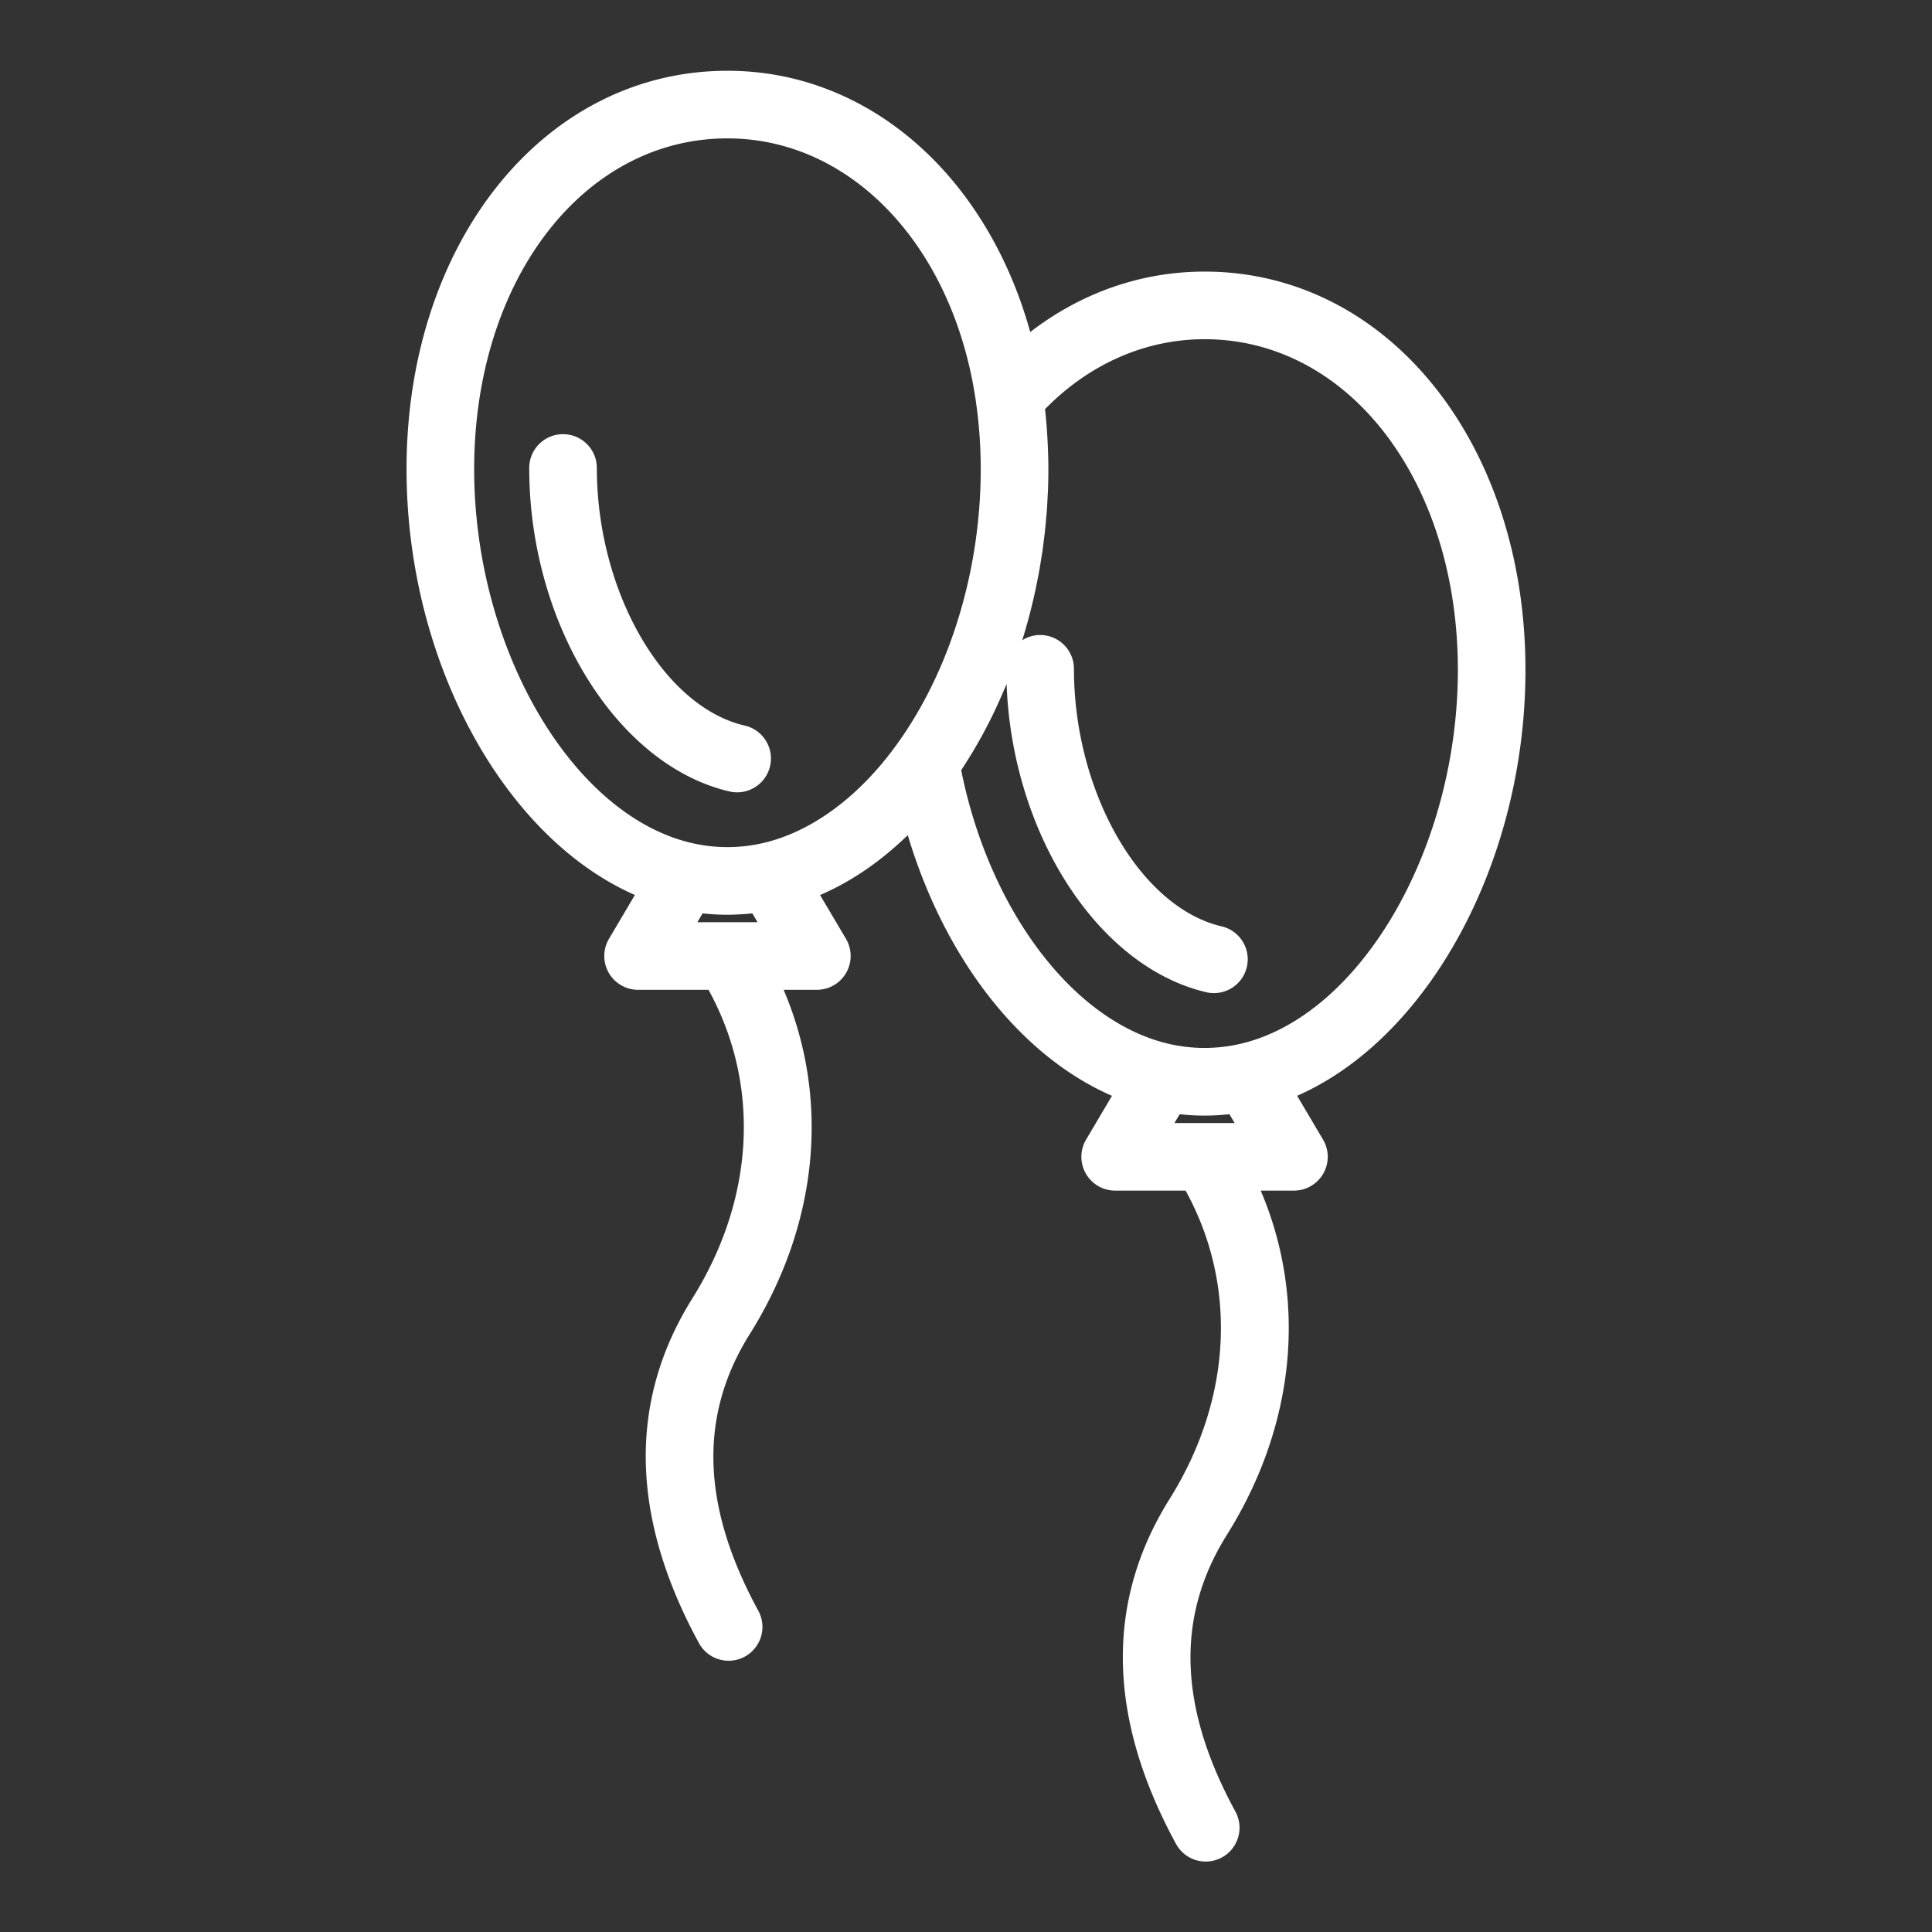 <svg viewBox="0 0 200 200" xml:space="preserve" xmlns="http://www.w3.org/2000/svg"><rect x="0" y="0" width="200" height="200" fill="#333333" stroke="none"/><g fill="#ffffff" class="fill-1d1d1b"><path d="M77.159 75.126c-8.478-1.907-15.374-13.876-15.374-26.681a3.5 3.5 0 1 0-7 0c0 16.162 9.152 30.881 20.837 33.51a3.501 3.501 0 0 0 1.537-6.829z"></path><path d="M157.915 69.355c0-23.511-14.281-41.24-33.22-41.24-6.539 0-12.768 2.19-18.045 6.257-4.496-16.203-16.727-27.046-31.345-27.046-18.938 0-33.22 17.729-33.22 41.24 0 19.879 10.074 38.131 23.639 44.082l-2.681 4.535a3.5 3.5 0 0 0 3.013 5.282h7.289c5.401 9.816 4.809 21.648-1.724 32.026-6.595 10.606-6.355 22.573.713 35.566a3.5 3.5 0 1 0 6.148-3.346c-5.856-10.767-6.156-20.098-.927-28.509 7.193-11.428 8.393-24.405 3.566-35.738h3.437a3.5 3.5 0 0 0 3.013-5.283l-2.676-4.526c3.23-1.395 6.282-3.482 9.077-6.204 3.837 12.841 11.681 22.872 21.14 26.988l-2.68 4.532a3.5 3.5 0 0 0 3.013 5.282h7.289c5.401 9.817 4.809 21.649-1.724 32.027-6.595 10.606-6.355 22.573.713 35.566a3.5 3.5 0 1 0 6.148-3.346c-5.856-10.767-6.156-20.098-.927-28.509 7.194-11.429 8.393-24.405 3.565-35.739h3.438a3.5 3.5 0 0 0 3.013-5.282l-2.682-4.535c13.561-5.945 23.637-24.199 23.637-44.08zM77.882 94.551l.54.913h-6.23l.539-.913a23.632 23.632 0 0 0 2.574.144c.343 0 .688-.014 1.032-.029a23.707 23.707 0 0 0 1.545-.115zm1.029-7.261c-2.405.538-4.81.538-7.207.001-12.472-2.809-22.619-20.181-22.619-38.726 0-19.52 11.272-34.24 26.22-34.24 12.867 0 23.45 11.243 25.735 27.346.322 2.245.485 4.564.485 6.894 0 1.3-.049 2.598-.145 3.891-.673 9.047-3.663 17.79-8.435 24.456-3.952 5.542-8.938 9.228-14.034 10.378zm42.668 28.964.539-.912c1.725.193 3.427.193 5.151 0l.539.912h-6.229zm6.72-8.174c-2.402.537-4.81.536-7.204.001-9.921-2.235-18.668-13.793-21.592-28.347.052-.078.099-.159.151-.237.158-.241.311-.488.466-.733.202-.32.404-.64.599-.967.153-.255.3-.515.449-.774.187-.326.373-.653.554-.985.146-.269.288-.541.43-.814.172-.331.343-.663.508-.999.139-.281.273-.566.407-.851a49.417 49.417 0 0 0 .848-1.896c.096-.227.195-.451.288-.68.566 15.538 9.501 29.403 20.808 31.948a3.502 3.502 0 0 0 1.537-6.829c-8.478-1.908-15.374-13.876-15.374-26.681a3.5 3.5 0 0 0-3.5-3.5c-.682 0-1.313.203-1.851.54.076-.245.151-.491.225-.737.108-.364.211-.731.313-1.098.088-.316.175-.633.258-.951.096-.371.185-.745.274-1.118.076-.32.153-.64.224-.962.084-.379.16-.76.236-1.142.064-.32.13-.638.189-.96.072-.391.135-.784.198-1.177.051-.315.106-.63.152-.946.06-.406.109-.813.16-1.221.039-.307.081-.612.115-.92.047-.428.083-.857.121-1.287.026-.289.056-.577.078-.866.035-.481.058-.963.082-1.444.012-.239.03-.477.039-.716a57.97 57.97 0 0 0 .041-2.167c0-.929-.031-1.856-.077-2.78a55.523 55.523 0 0 0-.257-3.322l-.009-.111c4.582-4.679 10.392-7.237 16.513-7.237 14.947 0 26.22 14.72 26.22 34.24-.003 18.546-10.15 35.917-22.619 38.726z"></path></g></svg>